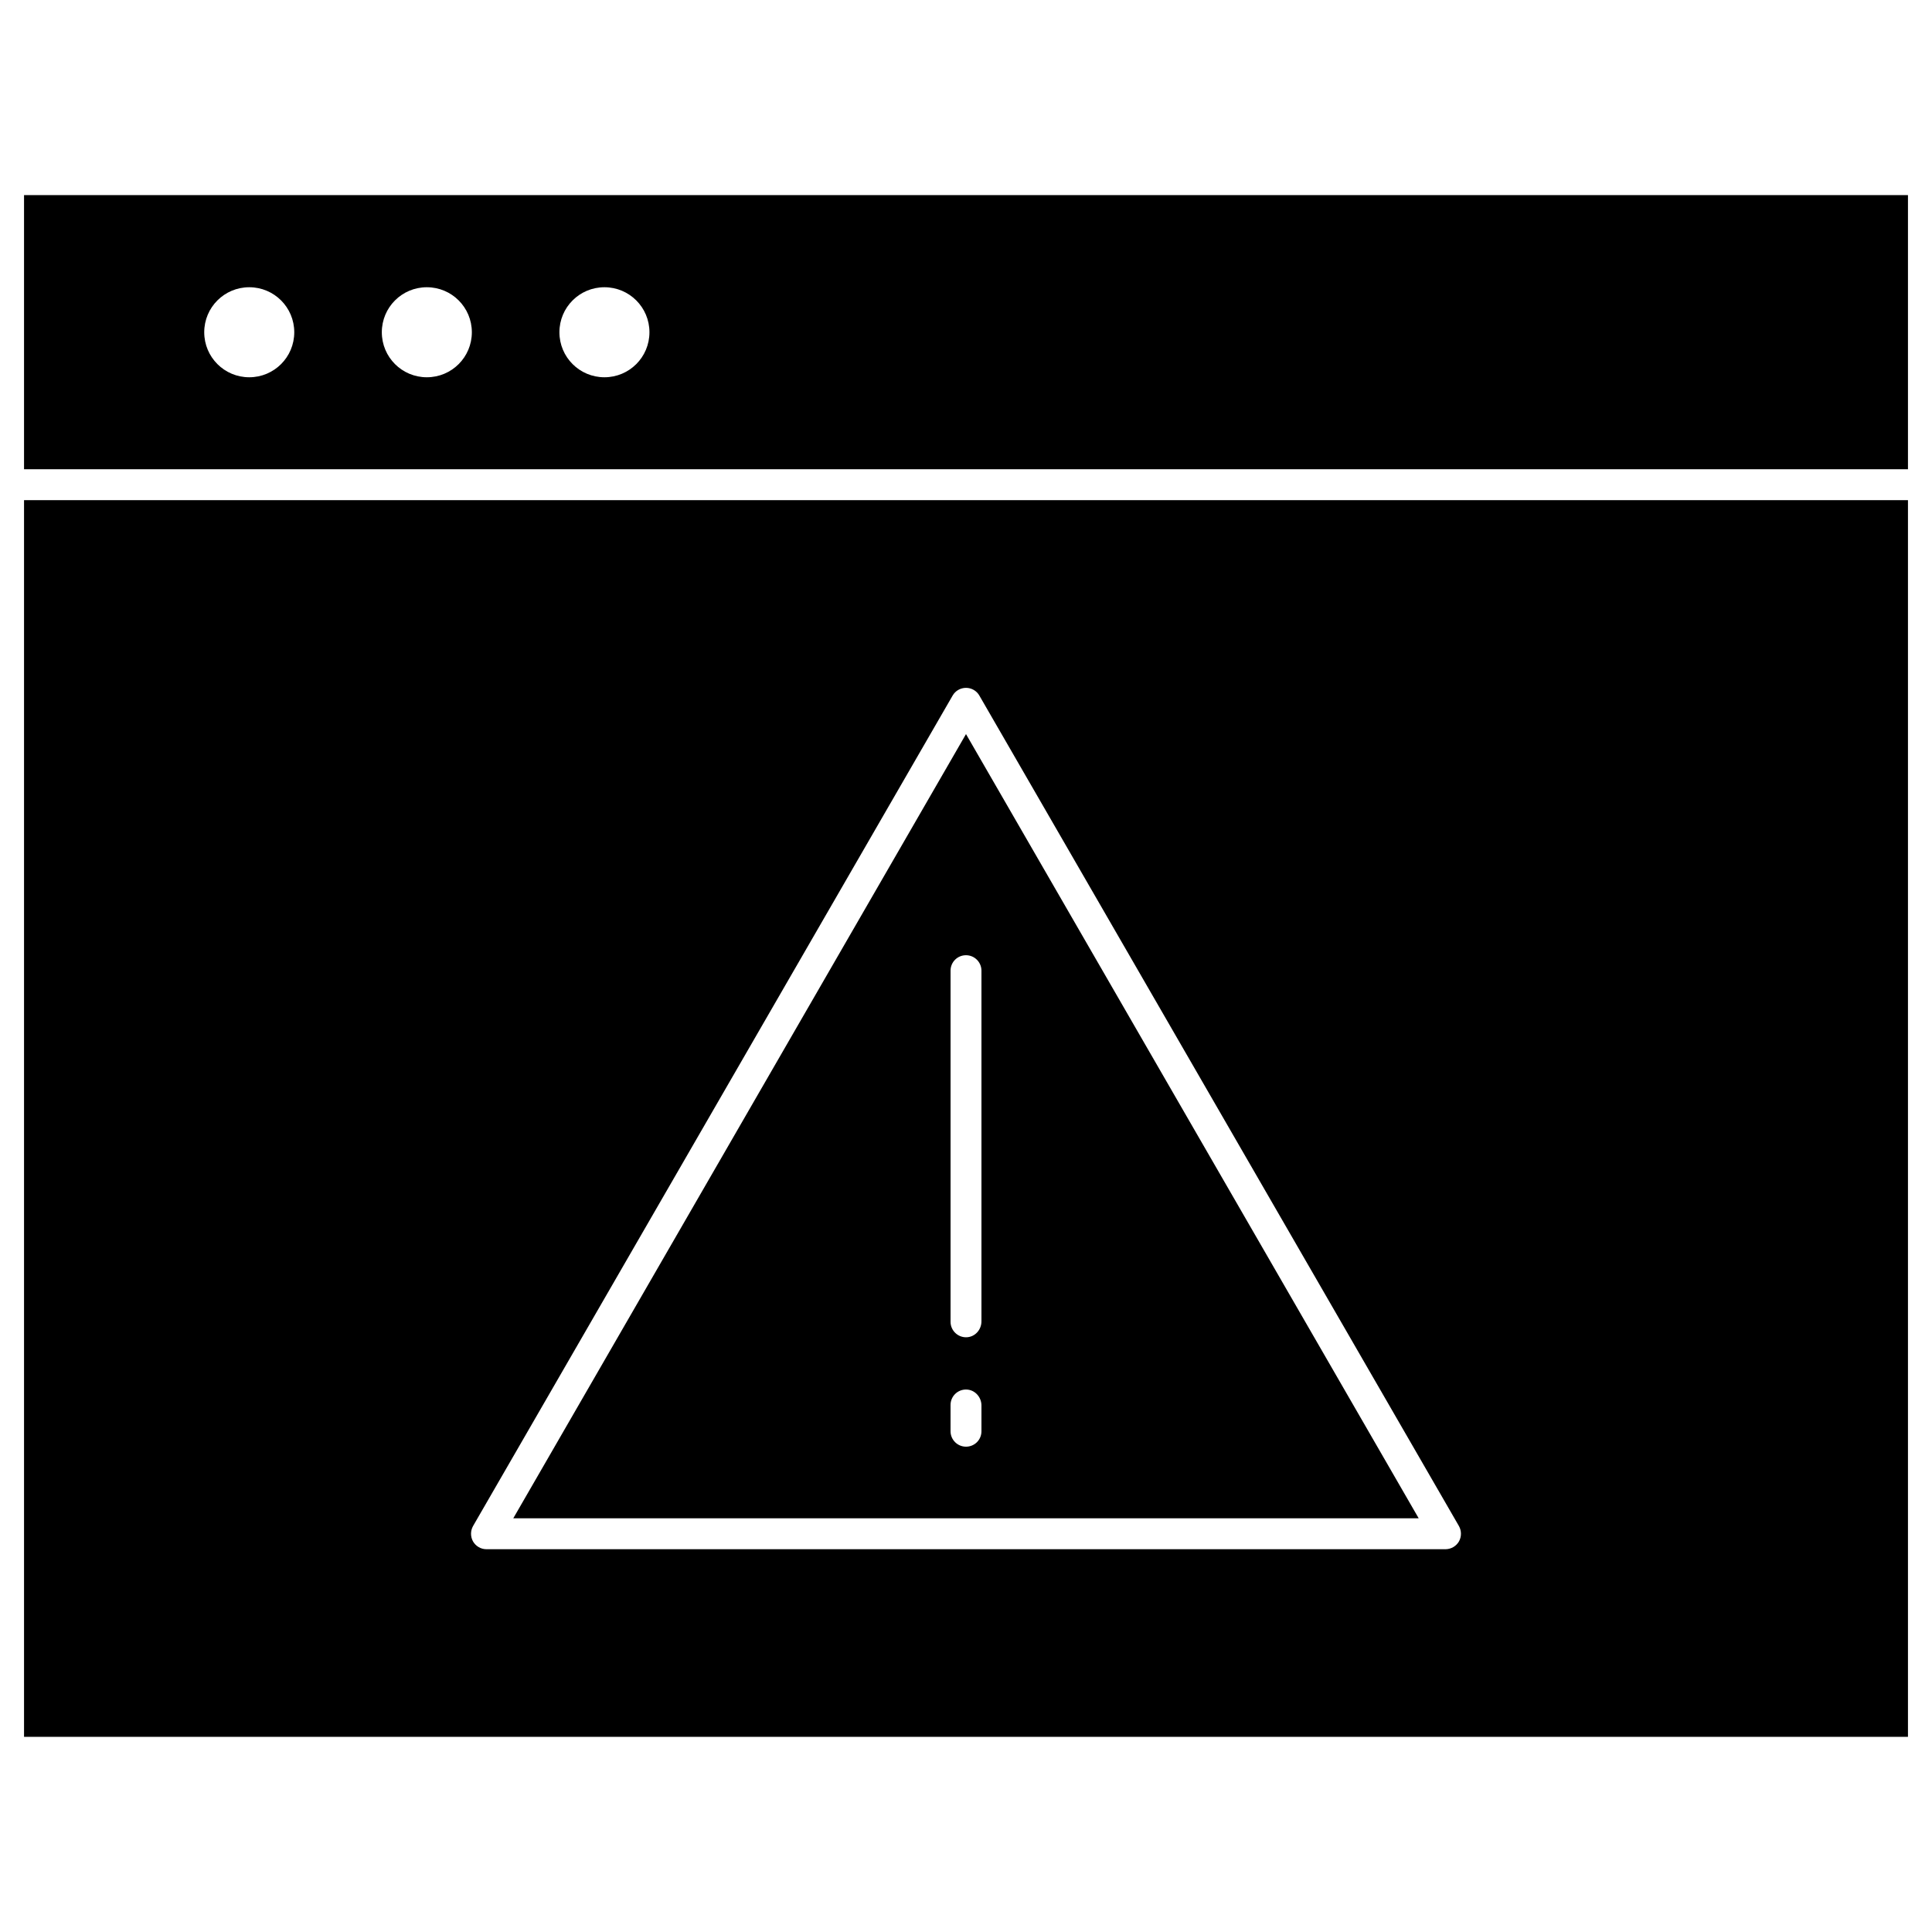 <?xml version="1.0" encoding="UTF-8"?>
<!-- Uploaded to: SVG Repo, www.svgrepo.com, Generator: SVG Repo Mixer Tools -->
<svg fill="#000000" width="800px" height="800px" version="1.1" viewBox="144 144 512 512" xmlns="http://www.w3.org/2000/svg">
 <g>
  <path d="m649.63 195.71v72.648h-499.26v-72.648zm-333.52 36.34c0-6.598-5.332-11.93-11.93-11.93-6.598 0-11.93 5.332-11.93 11.93 0 6.598 5.332 11.93 11.93 11.93 6.602 0 11.93-5.332 11.93-11.93zm-47.066 0c0-6.598-5.332-11.93-11.93-11.93s-11.93 5.332-11.93 11.93c0 6.598 5.332 11.93 11.93 11.93 6.602 0 11.93-5.332 11.93-11.93zm-47.062 0c0-6.598-5.332-11.93-11.93-11.93s-11.93 5.332-11.93 11.93c0 6.598 5.332 11.93 11.93 11.93s11.93-5.332 11.93-11.93z"/>
  <path d="m400 338.54 119.97 207.83h-239.95zm4.094 184.75v-6.824c0-2.242-1.754-4.191-4.031-4.227-2.309-0.031-4.16 1.82-4.16 4.094v6.957c0 2.242 1.82 4.094 4.094 4.094 2.277 0.004 4.098-1.816 4.098-4.094zm0-29.121v-92.93c0-2.242-1.82-4.094-4.094-4.094s-4.094 1.82-4.094 4.094v93.059c0 2.273 1.887 4.129 4.16 4.094 2.273-0.031 4.027-1.949 4.027-4.223z"/>
  <path d="m649.63 276.55v327.73h-499.26v-327.73zm-119 275.96c0.715-1.27 0.715-2.828 0-4.094l-127.09-220.08c-0.715-1.27-2.082-2.047-3.543-2.047s-2.828 0.781-3.543 2.047l-127.09 220.08c-0.715 1.27-0.715 2.828 0 4.094 0.746 1.27 2.082 2.047 3.543 2.047h254.15c1.461 0 2.824-0.781 3.574-2.047z"/>
 </g>
</svg>